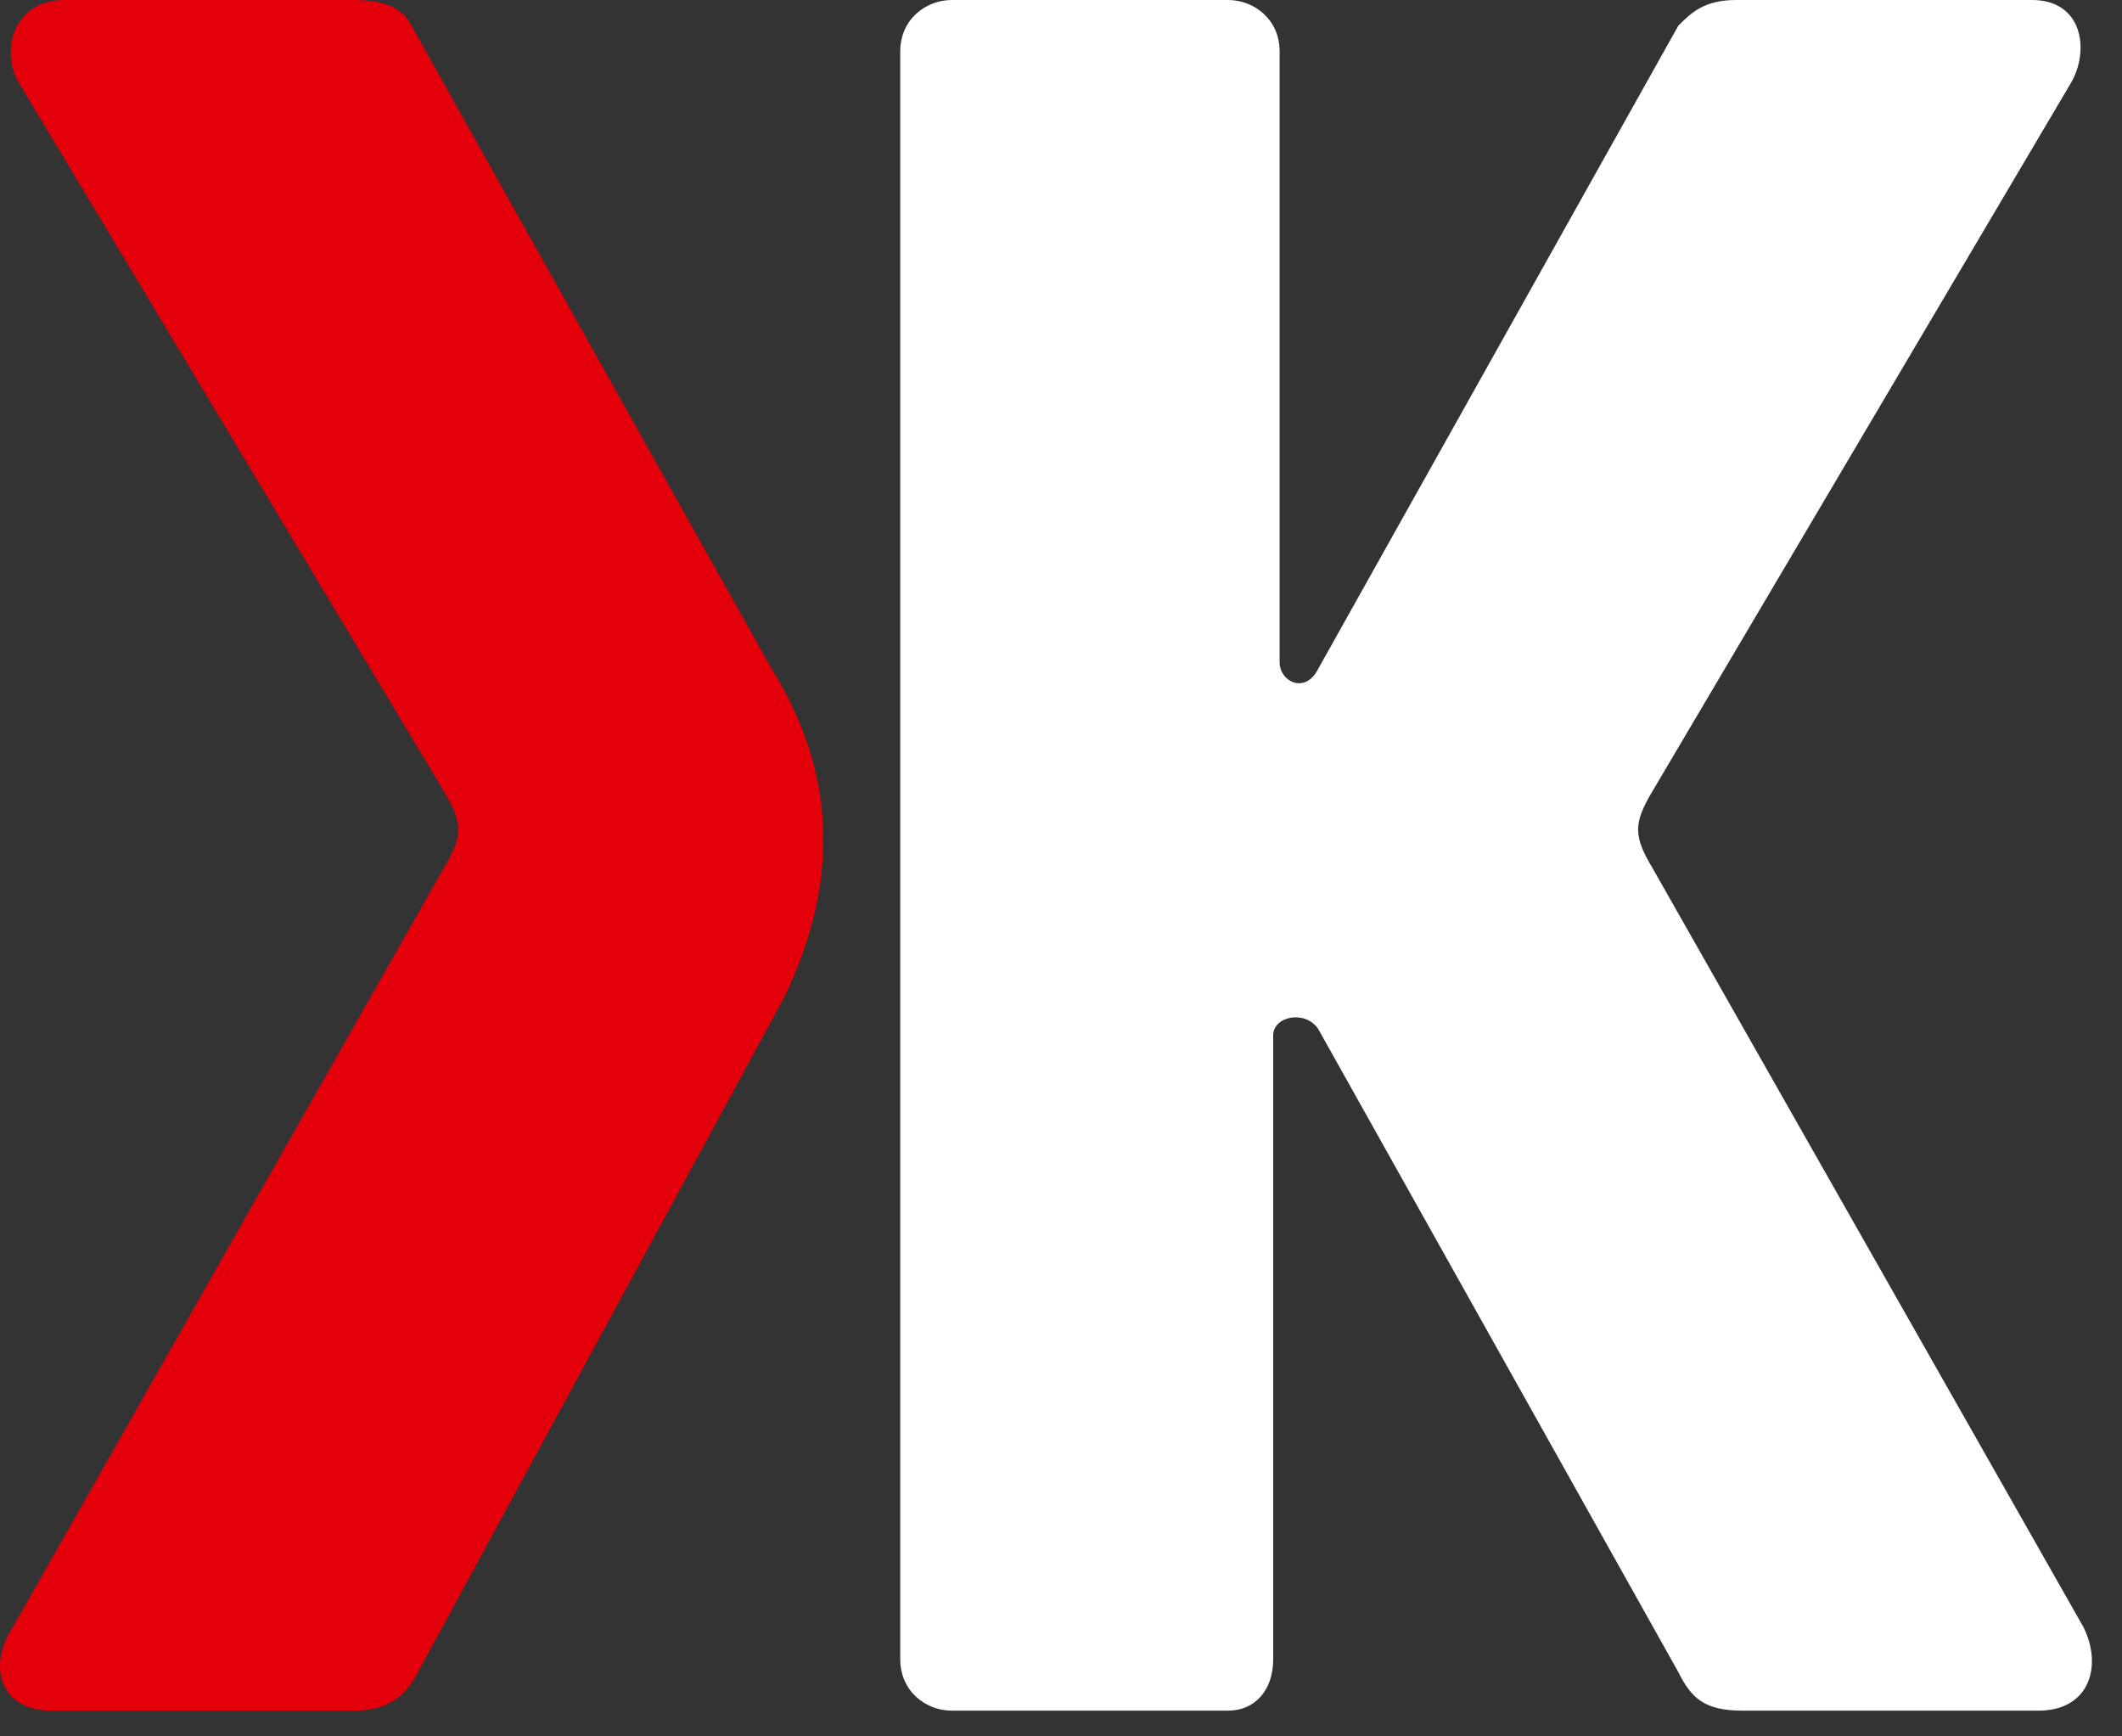 <svg xmlns="http://www.w3.org/2000/svg" version="1.2" viewBox="0 0 33 27"><rect x="0" y="0" width="33" height="27" fill="#333333" stroke="none"/><path fill="#fff" d="M14 25.8V.8c0-.5.4-.8.8-.8h4.3c.4 0 .8.3.8.8v9.5c0 .3.4.5.6.1l5.6-10c.2-.2.4-.4.9-.4h4.6c.8 0 .9.8.6 1.3l-6.5 11c-.3.5-.3.7 0 1.2l6.7 11.8c.3.6.1 1.3-.7 1.3h-4.6c-.6 0-.8-.2-1-.6l-5.6-10c-.2-.3-.7-.2-.7.1v9.7c0 .5-.3.8-.7.8h-4.3c-.4 0-.8-.3-.8-.8z"/><path fill="#e3000b" d="M12.2 15.5 6.5 26c-.2.4-.5.6-1 .6H.8c-.8 0-1-.7-.6-1.3l6.7-11.8c.3-.5.3-.7 0-1.2L.3 1.3C0 .8.2 0 1 0h4.5c.6 0 .8.2.9.4l5.6 10q1.5 2.4.2 5.1z"/></svg>